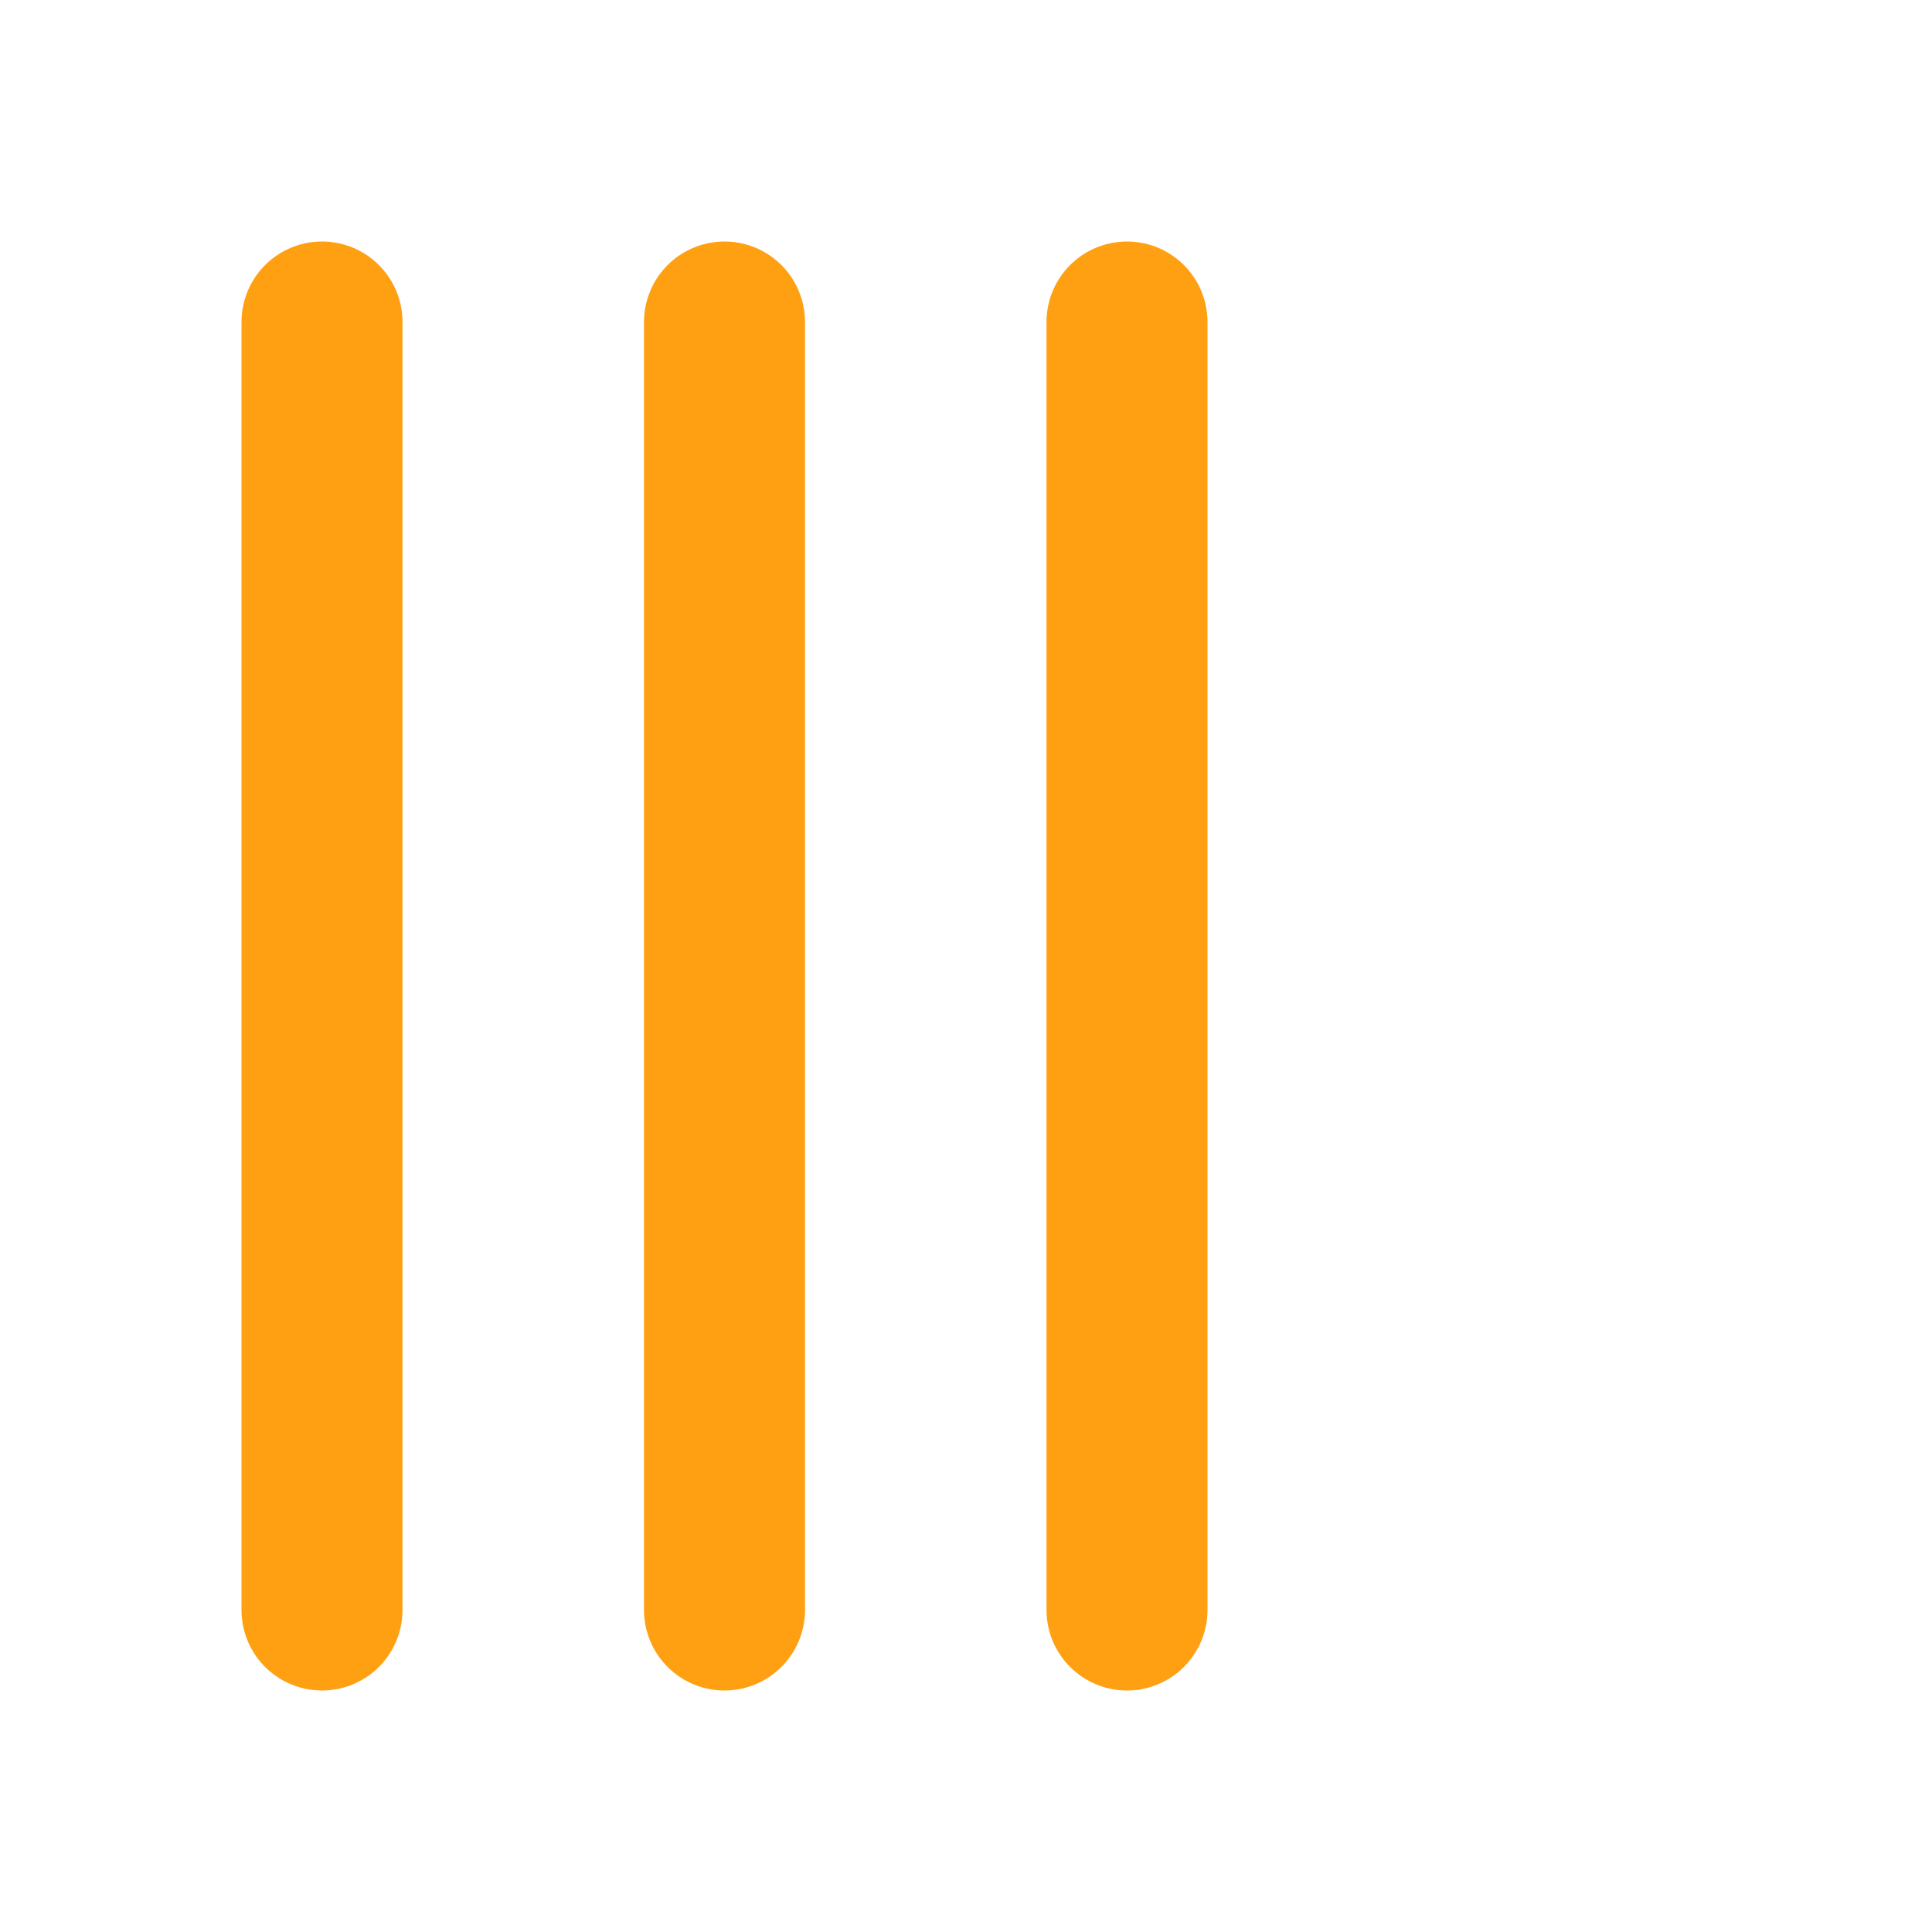 <svg xmlns="http://www.w3.org/2000/svg" width="24" height="24" viewBox="0 0 24 24" fill="none" stroke="#FFA013" stroke-width="2" stroke-linecap="round" stroke-linejoin="round" class="lucide lucide-tally-3"><path d="M4 4v16"/><path d="M9 4v16"/><path d="M14 4v16"/></svg>
